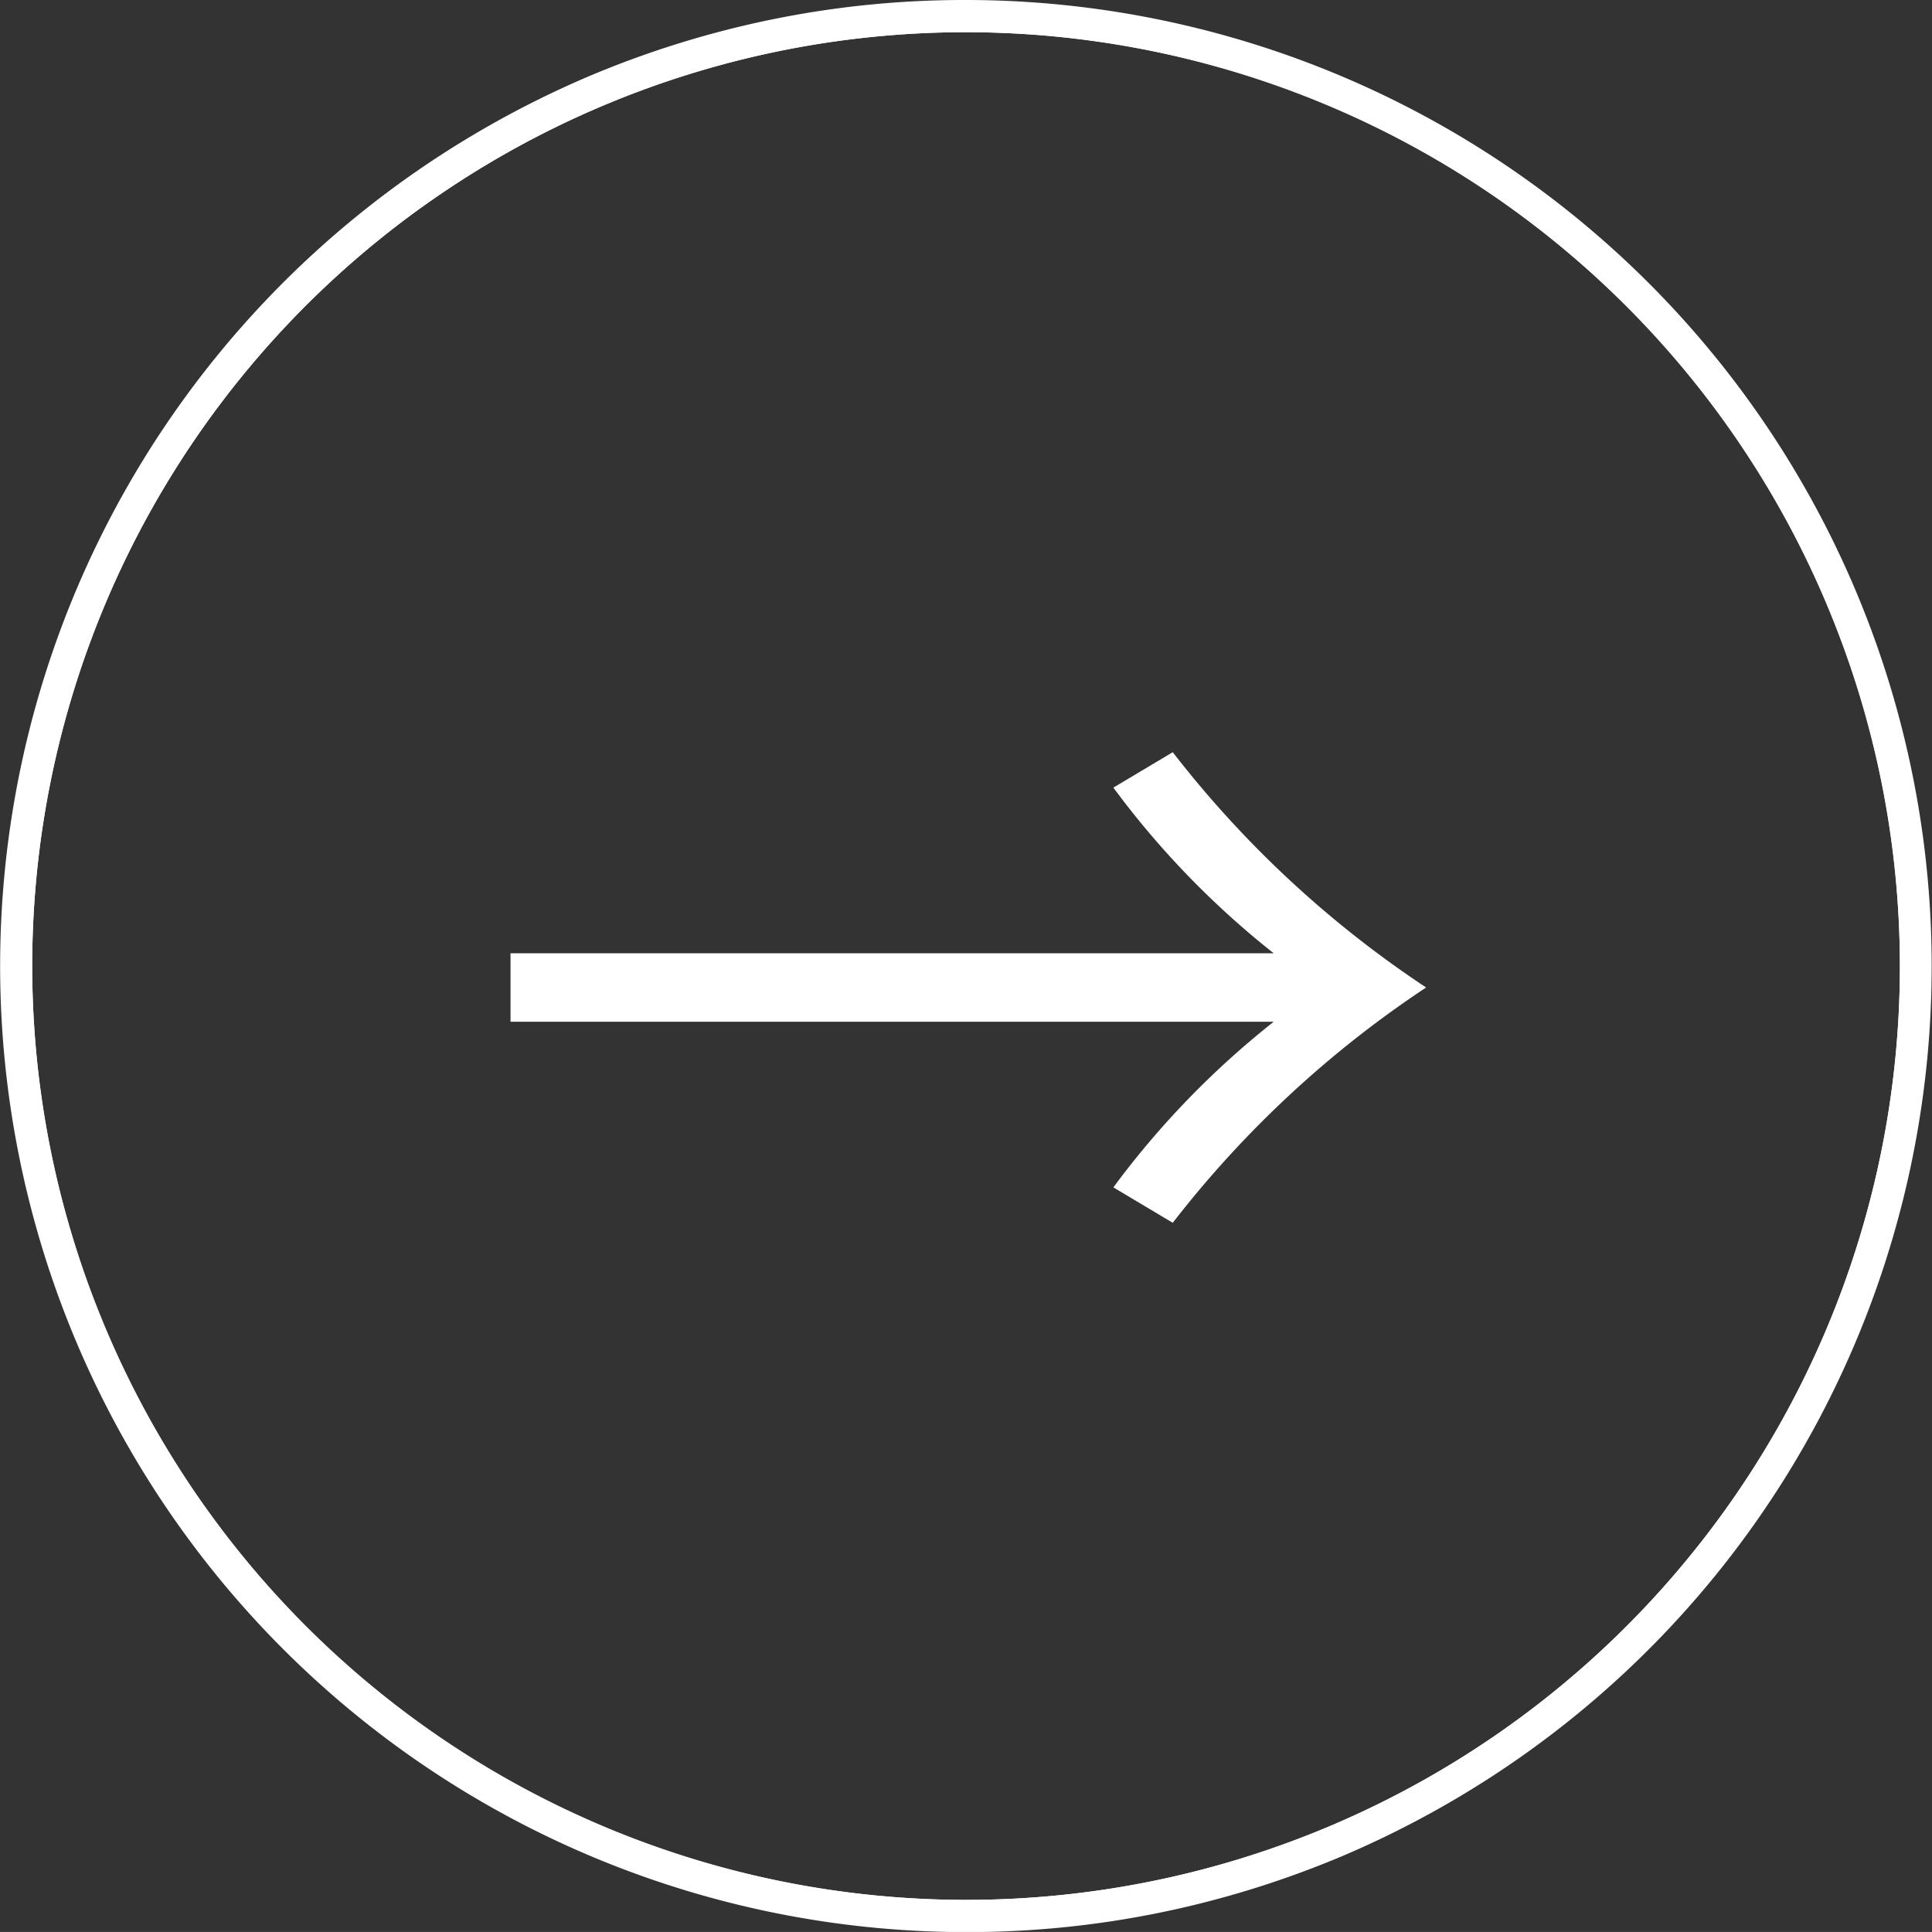 <svg xmlns="http://www.w3.org/2000/svg" width="59.997" height="59.996" viewBox="0 0 59.997 59.996"><rect x="0" y="0" width="59.997" height="59.996" fill="#333333" stroke="none"/><g transform="translate(-0.001 -0.001)"><path d="M30,60A30.006,30.006,0,0,1,18.322,2.358,30.006,30.006,0,0,1,41.676,57.639,29.811,29.811,0,0,1,30,60ZM30,1A29,29,0,1,0,59,30,29.032,29.032,0,0,0,30,1Z" transform="translate(0.001 0.001)" fill="#fff"/><path d="M30,0A30.006,30.006,0,0,1,41.676,57.639,30.006,30.006,0,0,1,18.322,2.358,29.812,29.812,0,0,1,30,0Zm0,59A29,29,0,1,0,1,30,29.031,29.031,0,0,0,30,59Z" transform="translate(0.001 0.001)" fill="#fff"/><path d="M34.536,24.4l1.844-1.1a32.976,32.976,0,0,0,7.868,7.307,33.017,33.017,0,0,0-7.868,7.307l-1.844-1.1a26.988,26.988,0,0,1,4.979-5.143h-23.7V29.544h23.7A27.018,27.018,0,0,1,34.536,24.4" transform="translate(0.04 0.06)" fill="#fff"/></g></svg>